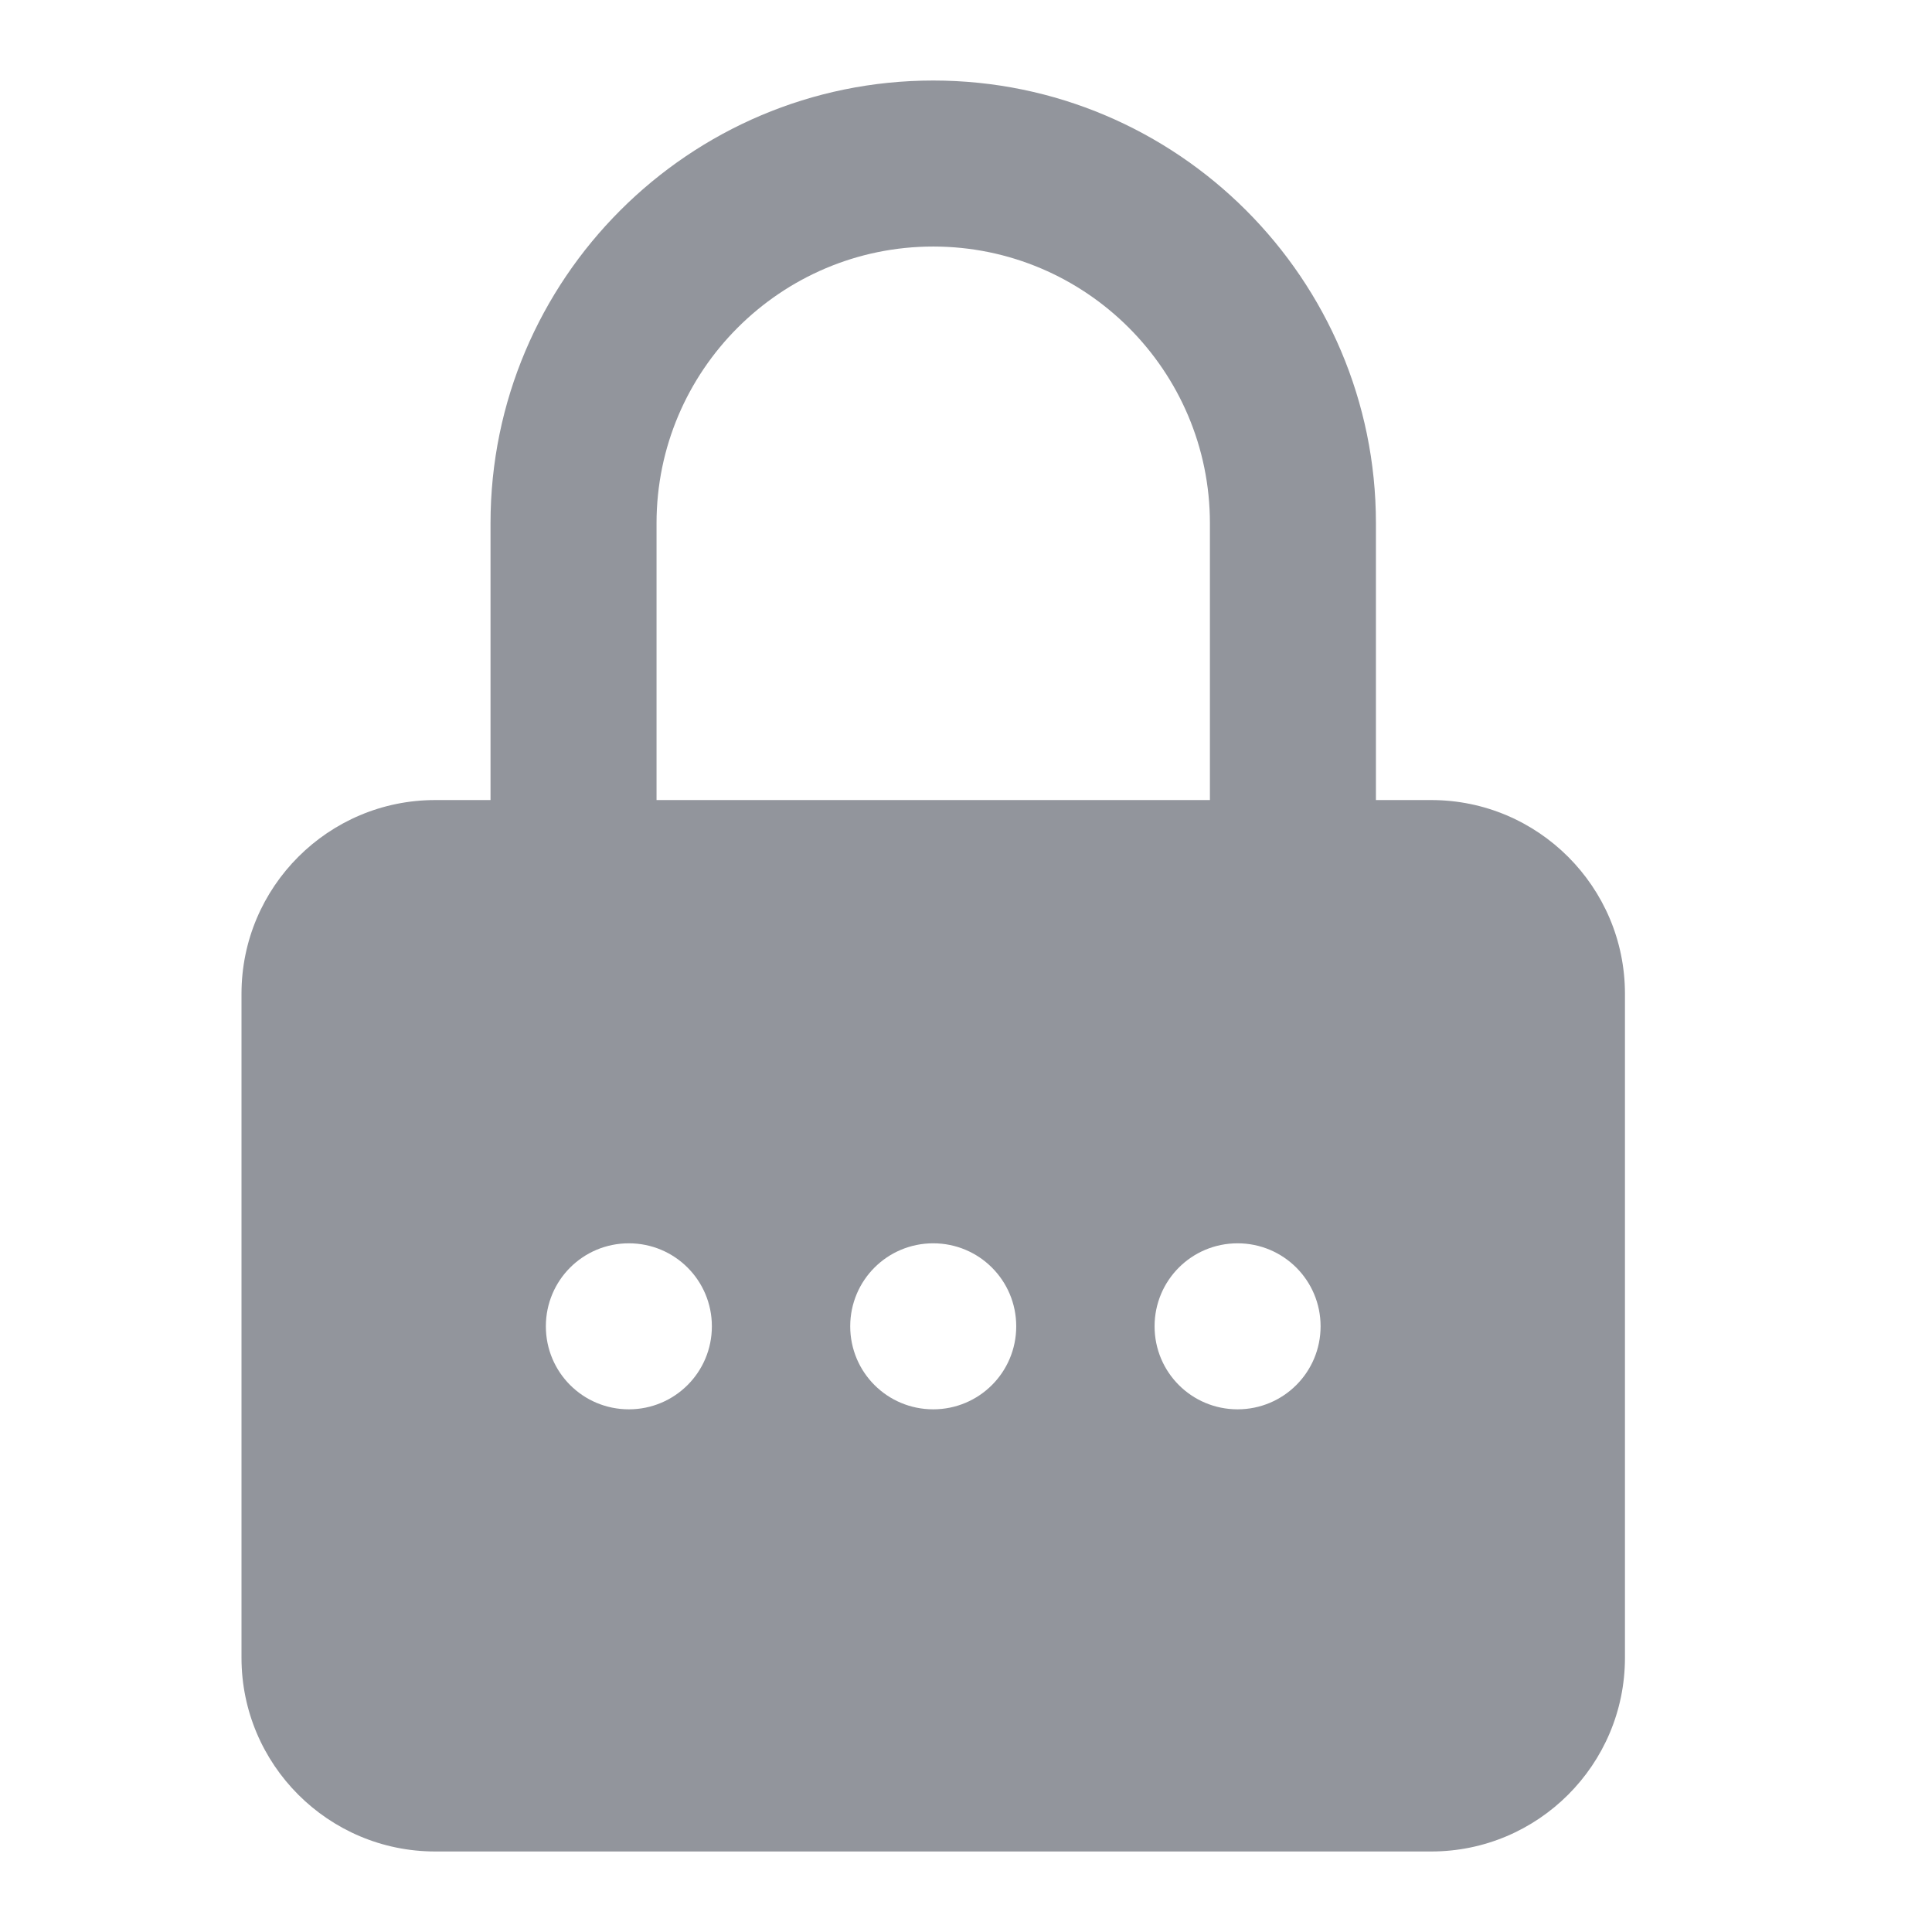 <svg width="28" height="28" viewBox="0 0 28 28" fill="none" xmlns="http://www.w3.org/2000/svg">
<path d="M13.525 1.167C9.987 1.167 7.109 4.045 7.109 7.583V11.595H6.307C4.759 11.595 3.5 12.854 3.5 14.402V24.026C3.5 25.574 4.759 26.833 6.307 26.833H20.743C22.291 26.833 23.55 25.574 23.55 24.026V14.402C23.55 12.854 22.291 11.595 20.743 11.595H19.941V7.583C19.941 4.045 17.062 1.167 13.525 1.167ZM9.515 7.583C9.515 5.372 11.314 3.573 13.525 3.573C15.736 3.573 17.535 5.372 17.535 7.583V11.595H9.515V7.583ZM9.114 20.425C8.448 20.425 7.911 19.888 7.911 19.222C7.911 18.556 8.448 18.019 9.114 18.019C9.779 18.019 10.317 18.556 10.317 19.222C10.317 19.888 9.779 20.425 9.114 20.425ZM13.525 20.425C12.859 20.425 12.322 19.888 12.322 19.222C12.322 18.556 12.859 18.019 13.525 18.019C14.19 18.019 14.728 18.556 14.728 19.222C14.728 19.888 14.19 20.425 13.525 20.425ZM17.936 20.425C17.27 20.425 16.733 19.888 16.733 19.222C16.733 18.556 17.27 18.019 17.936 18.019C18.601 18.019 19.139 18.556 19.139 19.222C19.139 19.888 18.601 20.425 17.936 20.425Z" fill="#92959C"/>
</svg>
